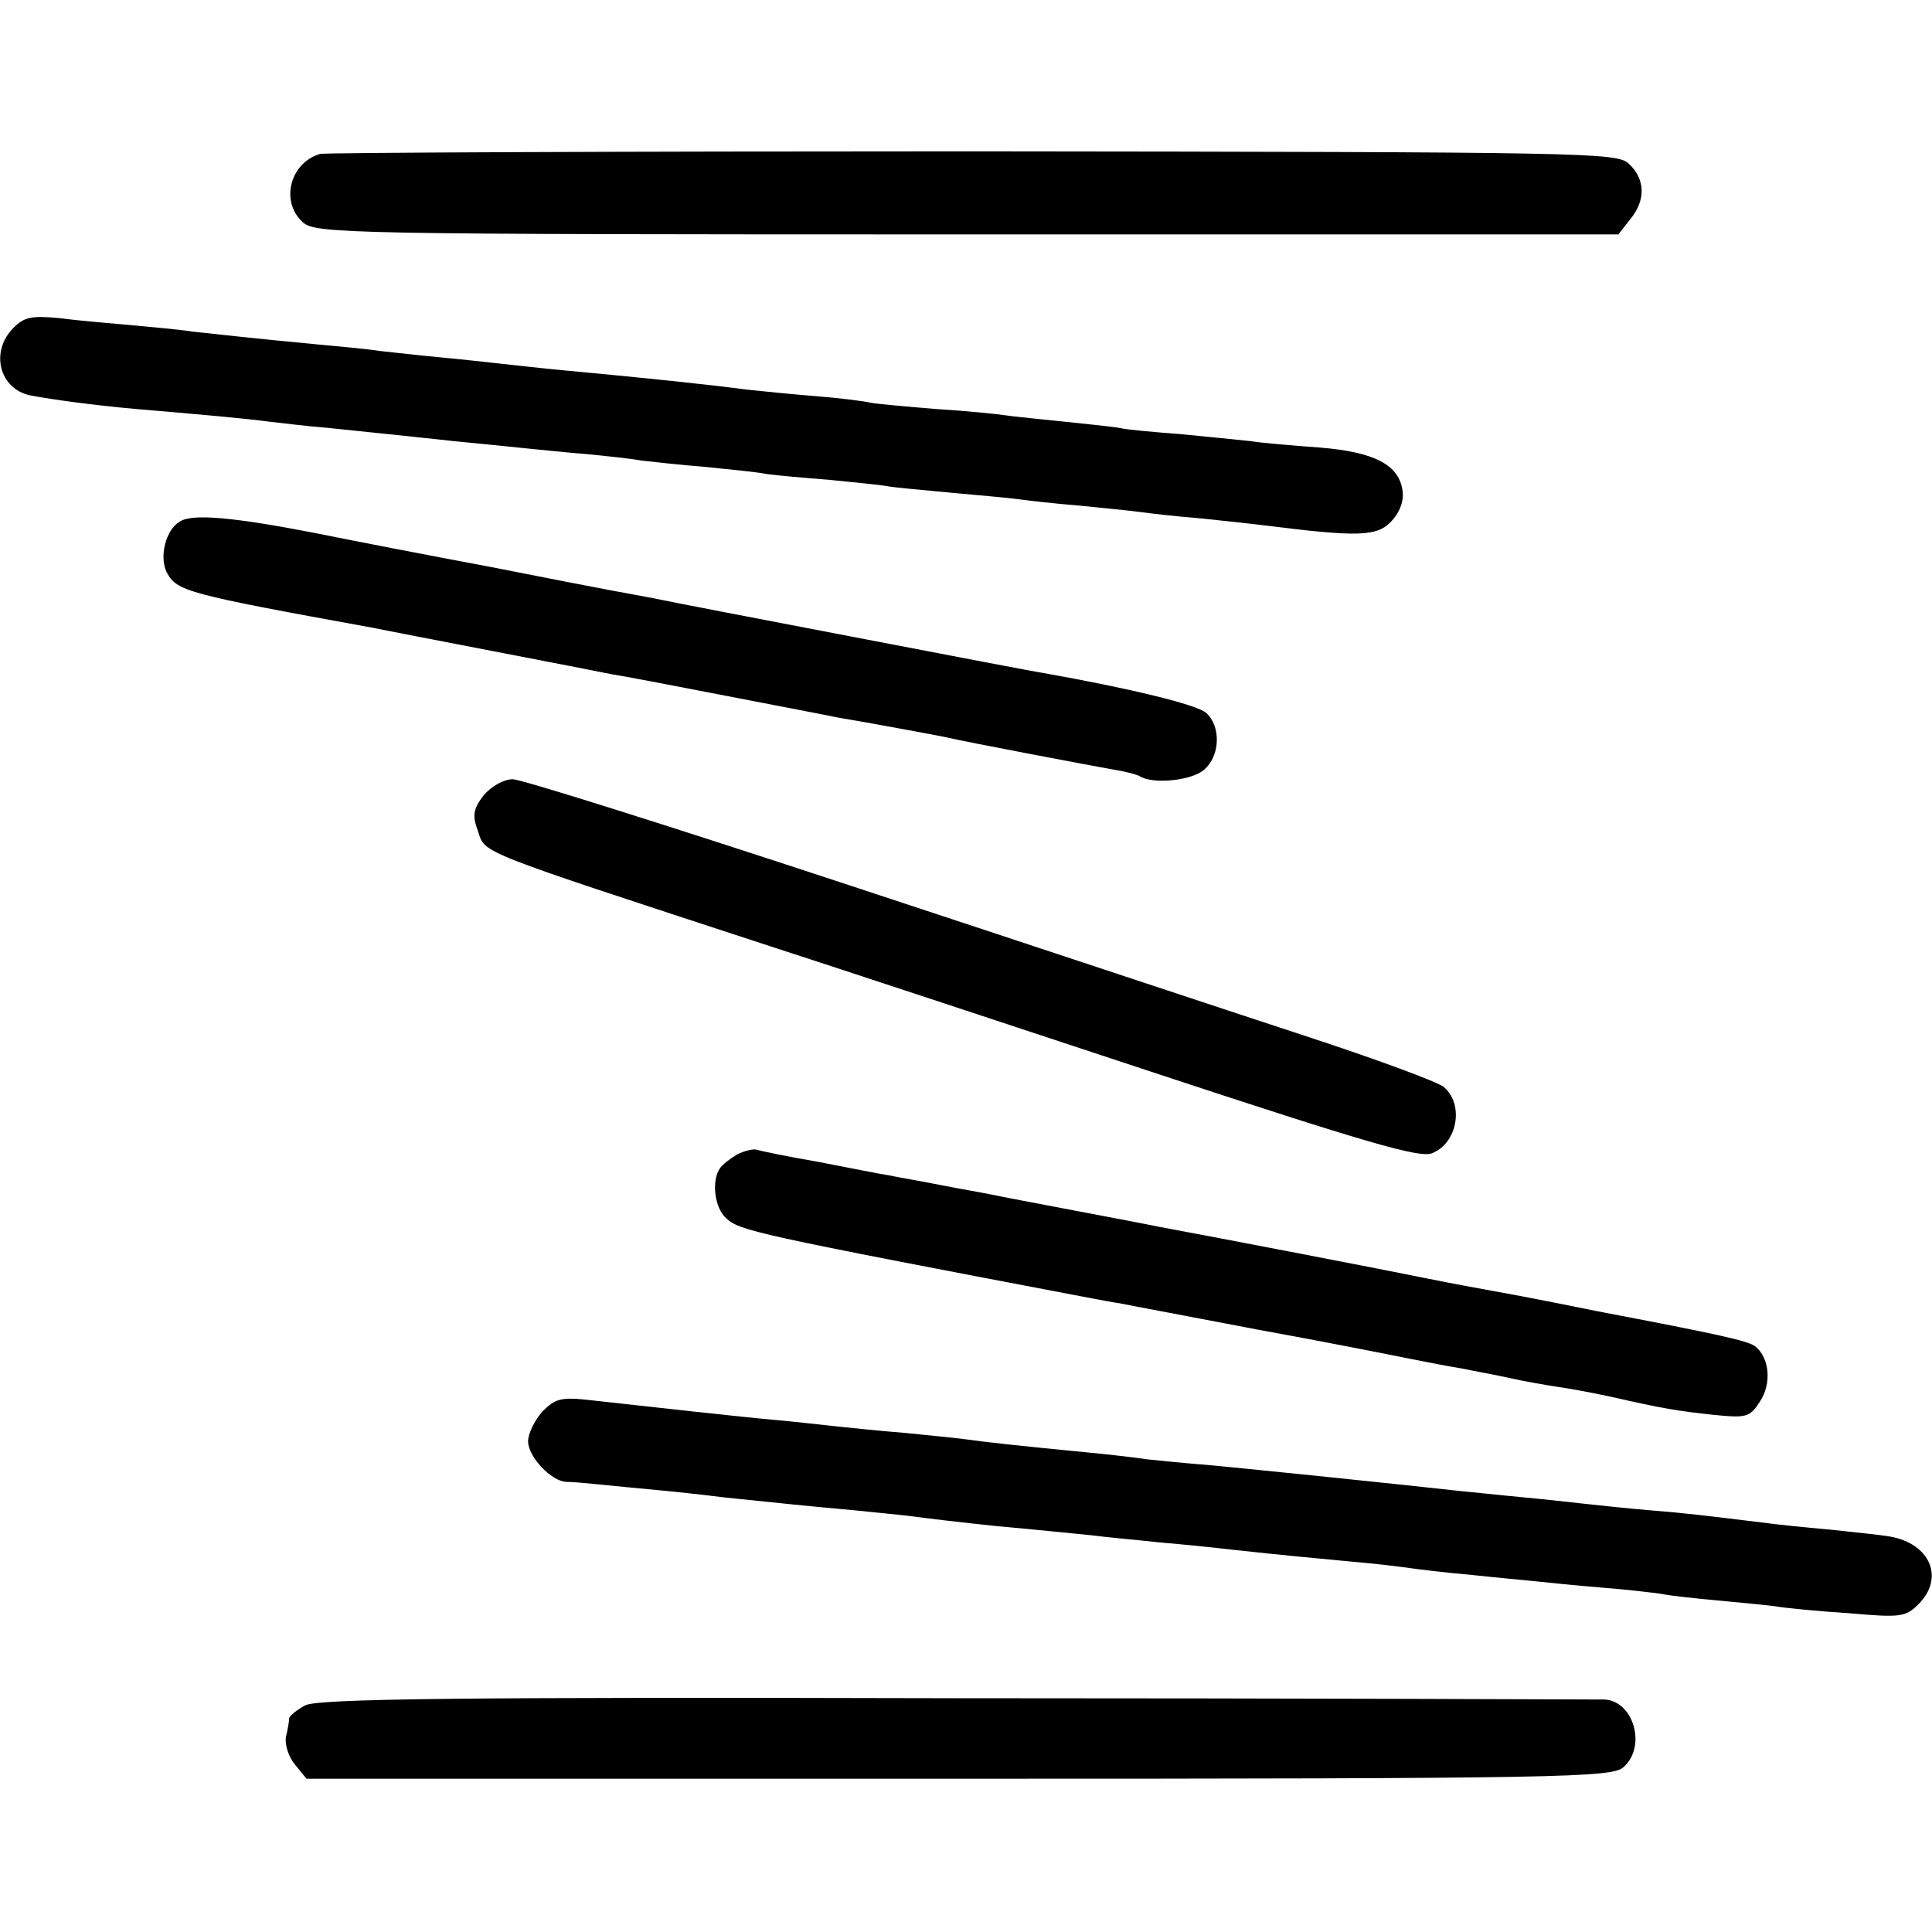 <?xml version="1.0" standalone="no"?>
<!DOCTYPE svg PUBLIC "-//W3C//DTD SVG 20010904//EN"
 "http://www.w3.org/TR/2001/REC-SVG-20010904/DTD/svg10.dtd">
<svg version="1.0" xmlns="http://www.w3.org/2000/svg"
 width="300pt" height="300pt" viewBox="0 0 300 300"
 preserveAspectRatio="xMidYMid meet">
<g transform="translate(0,300) scale(0.1,-0.1)"
fill="#000000" stroke="none">
<path d="M497 2761 c-47 -14 -62 -74 -27 -106 20 -18 66 -19 1032 -19 l1011 0
18 23 c25 30 24 63 -2 87 -19 17 -59 18 -1020 19 -549 0 -1005 -2 -1012 -4z"/>
<path d="M21 2491 c-37 -37 -22 -95 26 -105 38 -7 97 -15 163 -21 95 -8 174
-15 210 -20 19 -2 58 -7 85 -9 28 -3 118 -12 200 -21 83 -8 175 -18 205 -20
30 -3 69 -7 85 -10 17 -2 62 -7 100 -10 39 -4 81 -8 95 -11 14 -2 58 -6 97 -9
40 -4 81 -8 91 -10 11 -2 55 -6 98 -10 43 -4 90 -8 104 -10 14 -2 57 -7 95
-10 39 -4 81 -8 95 -10 14 -2 57 -7 95 -10 39 -4 84 -9 100 -11 143 -18 172
-17 194 5 14 14 21 32 19 48 -5 41 -43 61 -128 68 -41 3 -90 7 -108 10 -19 2
-68 7 -110 11 -41 3 -83 7 -91 9 -9 2 -47 6 -86 10 -38 4 -80 8 -93 10 -12 2
-62 7 -110 10 -48 4 -94 8 -102 10 -8 2 -46 7 -85 10 -38 3 -86 8 -105 10 -61
8 -156 18 -285 30 -33 3 -76 8 -95 10 -19 2 -62 7 -95 10 -33 3 -76 8 -95 10
-19 3 -62 7 -95 10 -96 9 -158 16 -195 20 -19 3 -62 7 -95 10 -33 3 -83 7
-112 11 -44 4 -55 2 -72 -15z"/>
<path d="M279 2190 c-22 -13 -32 -55 -20 -79 16 -29 29 -33 321 -86 14 -3 97
-19 185 -36 88 -17 171 -33 185 -36 14 -2 93 -17 175 -33 83 -16 161 -31 175
-34 48 -8 145 -26 165 -30 39 -9 230 -45 264 -51 19 -3 38 -8 42 -11 21 -12
80 -6 99 11 25 22 26 67 3 88 -15 13 -118 38 -253 62 -14 2 -144 27 -290 55
-146 28 -287 55 -315 61 -27 5 -59 11 -70 13 -11 2 -94 18 -185 36 -91 17
-210 40 -264 51 -133 26 -198 32 -217 19z"/>
<path d="M751 1765 c-16 -21 -18 -31 -9 -55 12 -36 -8 -28 453 -179 99 -32
365 -120 592 -195 333 -110 416 -134 436 -127 40 15 51 76 19 103 -9 8 -107
44 -217 80 -110 36 -426 141 -702 232 -276 91 -513 166 -527 166 -14 0 -33
-11 -45 -25z"/>
<path d="M1144 1207 c-10 -6 -22 -15 -26 -21 -14 -20 -8 -63 10 -78 21 -19 41
-24 567 -124 11 -2 31 -6 45 -8 14 -3 111 -21 215 -41 105 -19 210 -40 235
-45 25 -5 61 -12 80 -15 19 -4 53 -10 75 -15 22 -5 57 -11 77 -14 21 -3 57
-10 80 -15 79 -18 103 -22 159 -28 51 -5 56 -4 72 21 18 27 15 67 -7 85 -11 9
-57 19 -246 55 -14 3 -50 10 -80 16 -30 6 -68 13 -85 16 -16 3 -61 11 -100 19
-58 12 -323 63 -415 80 -14 3 -72 14 -130 25 -58 11 -116 22 -130 25 -14 3
-50 9 -80 15 -30 6 -66 12 -80 15 -14 2 -63 12 -110 21 -47 8 -90 17 -96 19
-5 1 -19 -2 -30 -8z"/>
<path d="M842 808 c-12 -14 -22 -34 -22 -46 0 -24 36 -62 59 -63 9 0 32 -2 51
-4 19 -2 61 -6 93 -9 32 -3 77 -8 100 -11 87 -9 134 -14 202 -20 39 -4 81 -8
95 -10 14 -2 72 -9 130 -15 58 -5 123 -12 145 -14 22 -3 69 -7 105 -11 36 -3
85 -8 110 -11 92 -10 127 -13 190 -19 36 -3 76 -8 90 -10 14 -2 54 -7 90 -10
36 -4 81 -8 100 -10 19 -2 67 -7 105 -10 39 -3 81 -8 95 -10 14 -3 53 -7 85
-10 33 -3 74 -7 90 -9 17 -3 69 -8 116 -11 80 -7 88 -6 108 14 41 41 18 94
-44 105 -17 3 -59 7 -95 11 -36 3 -83 8 -105 11 -91 11 -113 14 -175 19 -36 3
-81 8 -100 10 -19 2 -62 7 -95 10 -33 3 -78 8 -100 10 -80 9 -351 37 -399 41
-27 2 -65 6 -85 8 -20 3 -63 8 -96 11 -93 9 -158 16 -185 20 -14 2 -56 6 -95
10 -38 3 -86 8 -105 10 -19 2 -62 7 -95 10 -57 5 -181 19 -290 31 -44 5 -53 2
-73 -18z"/>
<path d="M474 352 c-13 -7 -24 -16 -25 -20 0 -4 -2 -17 -5 -29 -2 -12 4 -31
14 -43 l18 -22 1013 0 c946 0 1014 2 1032 18 36 32 16 102 -29 105 -9 0 -462
2 -1005 2 -787 2 -993 -1 -1013 -11z"/>
</g>
</svg>
